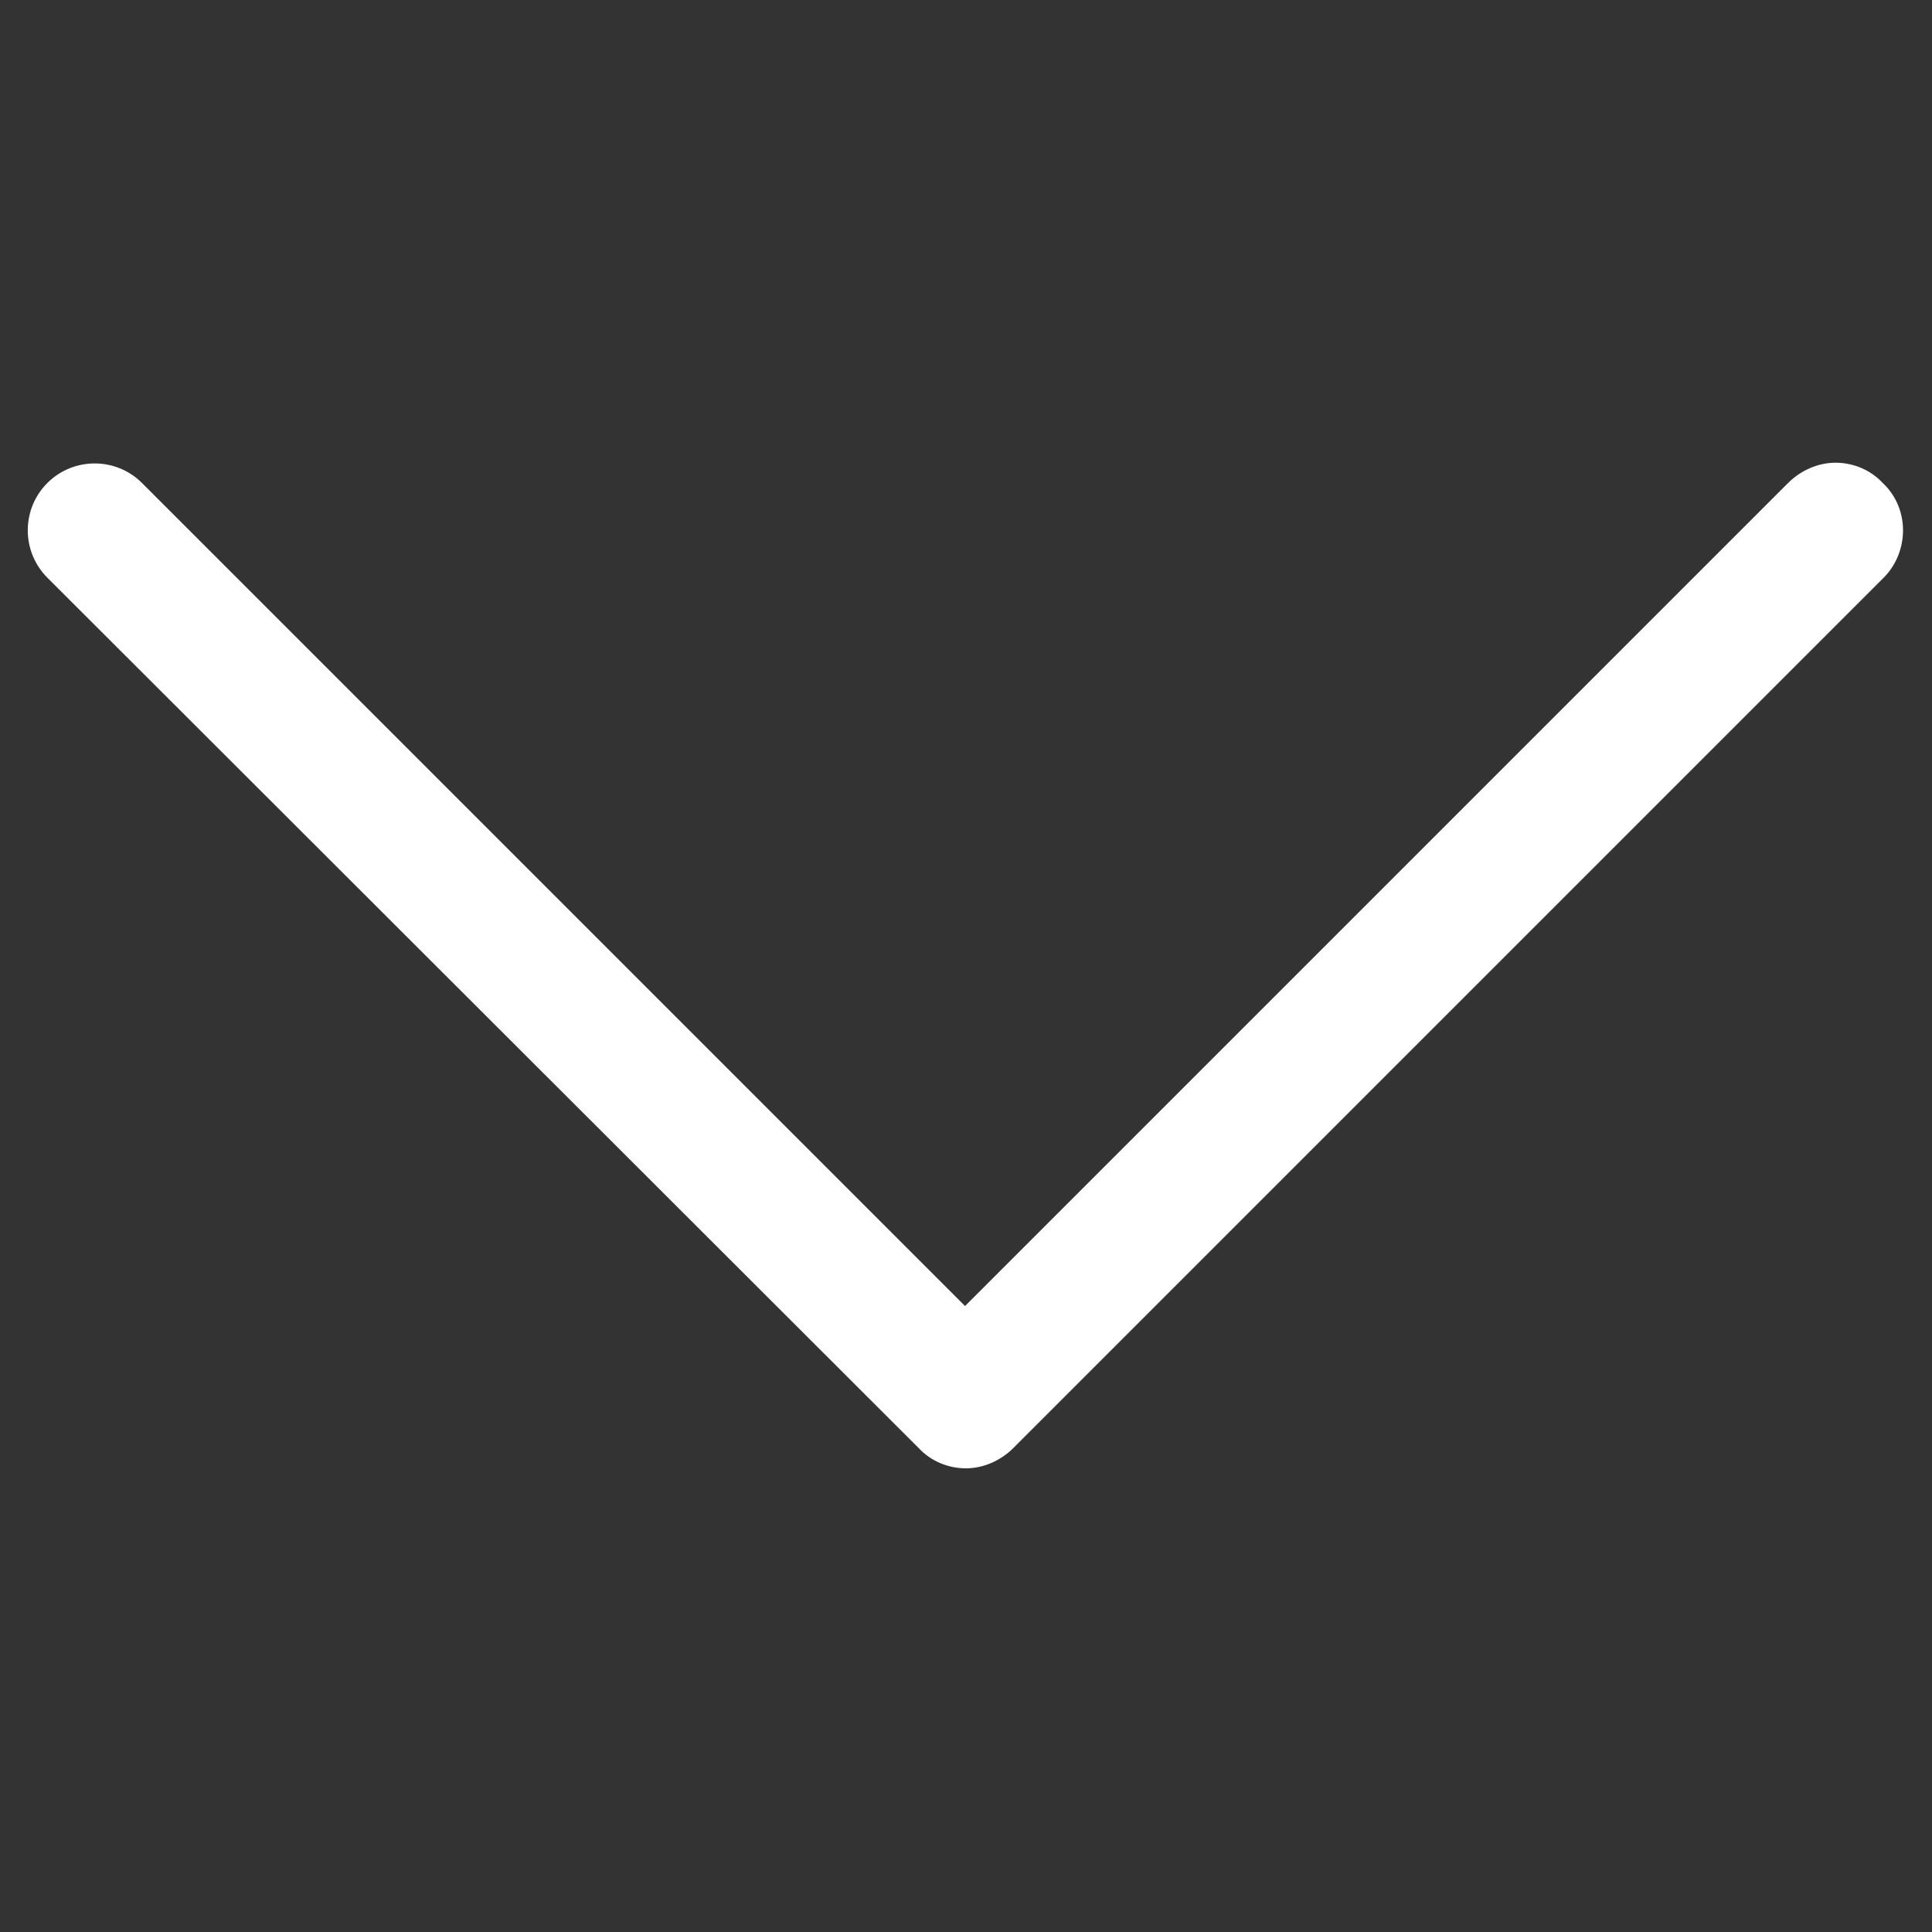 <?xml version="1.0" encoding="utf-8"?>
<!-- Generator: Adobe Illustrator 24.3.0, SVG Export Plug-In . SVG Version: 6.00 Build 0)  -->
<svg version="1.1" id="图层_1" xmlns="http://www.w3.org/2000/svg" xmlns:xlink="http://www.w3.org/1999/xlink" x="0px" y="0px"
	 viewBox="0 0 200 200" style="enable-background:new 0 0 200 200;" xml:space="preserve">
<rect x="0" y="0" width="200" height="200" fill="#333333" stroke="none"/>
<style type="text/css">
	.st0{fill:#FFFFFF;}
</style>
<path class="st0" d="M197,54.9c0,1.8-0.7,3.6-2,4.9l-90.1,90.1c-1.3,1.3-3.1,2.1-4.9,2.1s-3.6-0.7-4.9-2.1L4.9,59.8
	c-2.7-2.7-2.7-7.1,0-9.8s7.1-2.7,9.8,0l85.2,85.2L185.1,50c1.3-1.3,3.1-2.1,4.9-2.1s3.6,0.7,4.9,2.1C196.3,51.3,197,53.1,197,54.9z"
	/>
</svg>
